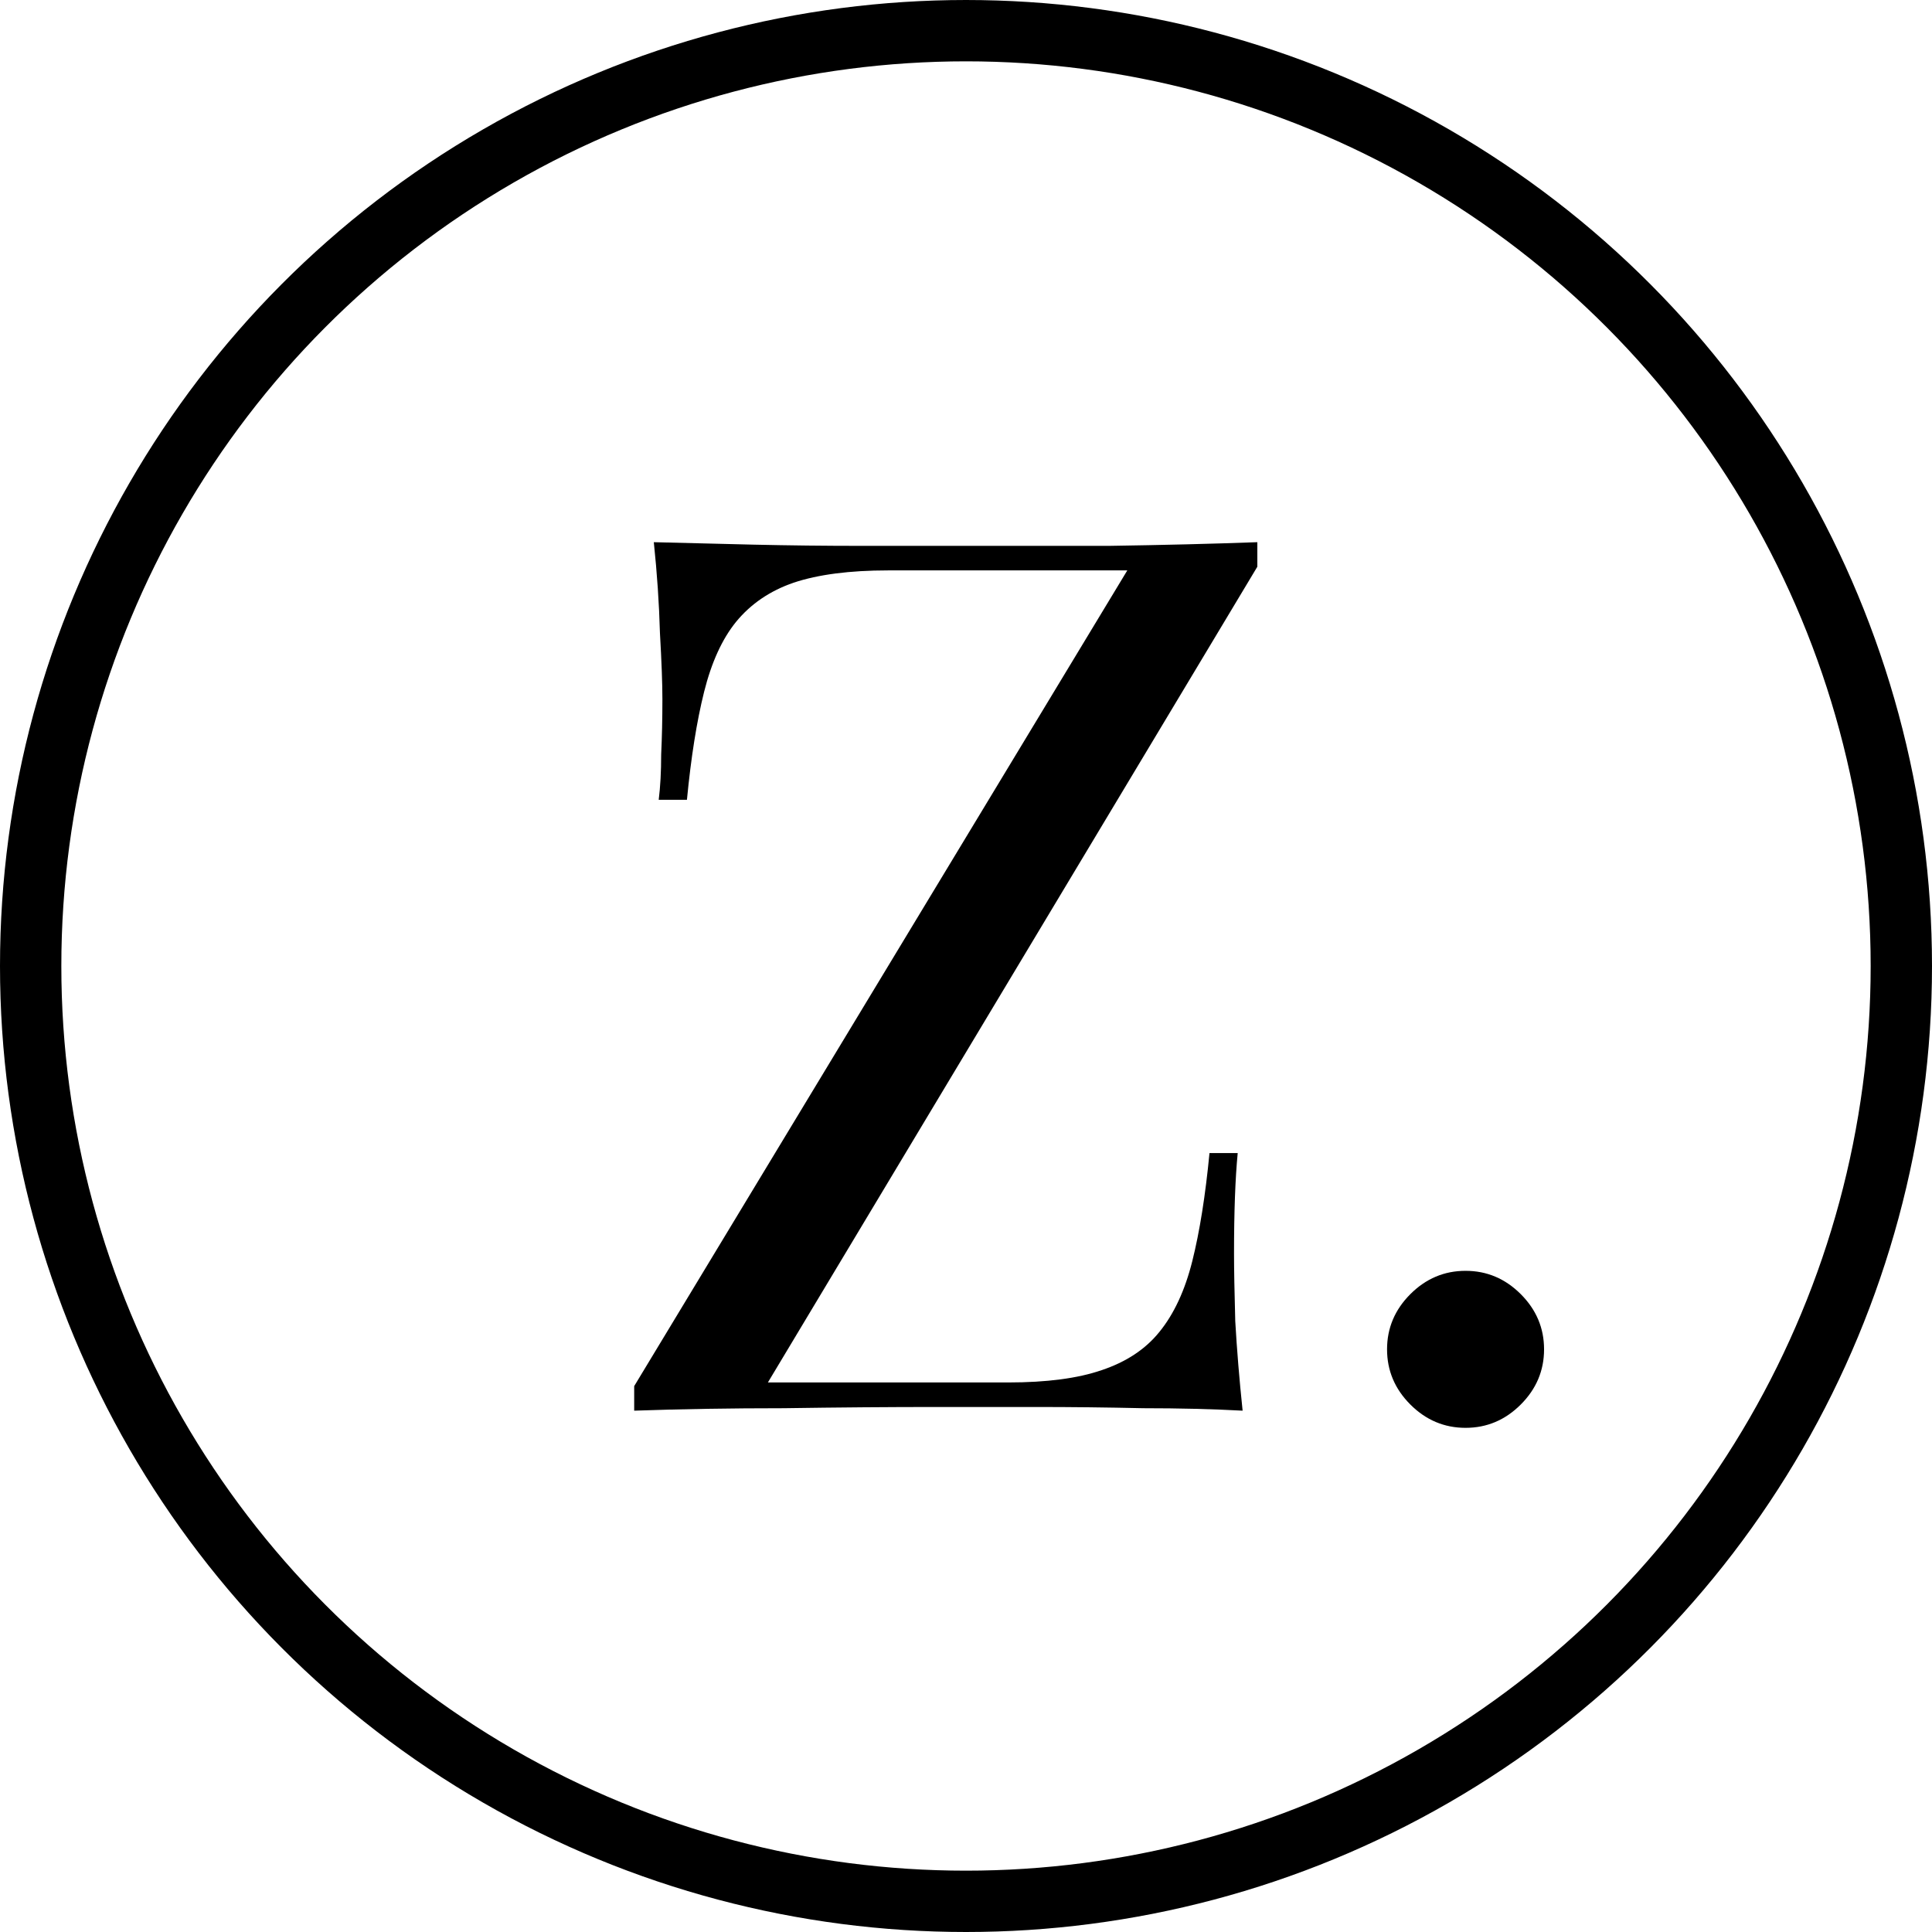 <svg width="126" height="126" viewBox="0 0 126 126" fill="none" xmlns="http://www.w3.org/2000/svg">
<path d="M82 35.36V36.96L50.08 90.16H65.76C68.267 90.16 70.293 89.893 71.84 89.36C73.44 88.827 74.693 88 75.6 86.88C76.56 85.707 77.28 84.16 77.76 82.24C78.24 80.32 78.613 77.973 78.88 75.2H80.72C80.56 76.853 80.48 79.04 80.48 81.76C80.48 82.773 80.507 84.24 80.56 86.16C80.667 88.027 80.827 89.973 81.04 92C79.067 91.893 76.907 91.84 74.56 91.84C72.213 91.787 69.867 91.76 67.52 91.76C65.227 91.76 63.093 91.76 61.12 91.76C57.973 91.76 54.64 91.787 51.12 91.84C47.653 91.84 44.4 91.893 41.36 92V90.4L73.52 37.2H57.92C55.413 37.2 53.36 37.467 51.76 38C50.213 38.533 48.96 39.387 48 40.56C47.093 41.68 46.4 43.2 45.92 45.12C45.44 47.04 45.067 49.387 44.8 52.16H42.96C43.067 51.307 43.12 50.32 43.12 49.2C43.173 48.08 43.2 46.88 43.2 45.6C43.2 44.587 43.147 43.147 43.04 41.28C42.987 39.36 42.853 37.387 42.64 35.36C44.613 35.413 46.773 35.467 49.12 35.52C51.467 35.573 53.813 35.6 56.16 35.6C58.507 35.6 60.64 35.6 62.56 35.6C65.6 35.6 68.853 35.6 72.32 35.6C75.84 35.547 79.067 35.467 82 35.36ZM95.58 82.88C96.967 82.88 98.167 83.387 99.18 84.4C100.193 85.413 100.7 86.613 100.7 88C100.7 89.387 100.193 90.587 99.18 91.6C98.167 92.613 96.967 93.12 95.58 93.12C94.193 93.12 92.993 92.613 91.98 91.6C90.967 90.587 90.46 89.387 90.46 88C90.46 86.613 90.967 85.413 91.98 84.4C92.993 83.387 94.193 82.88 95.58 82.88Z" fill="black"/>
<circle cx="63" cy="63" r="61" stroke="black" stroke-width="4"/>
</svg>
